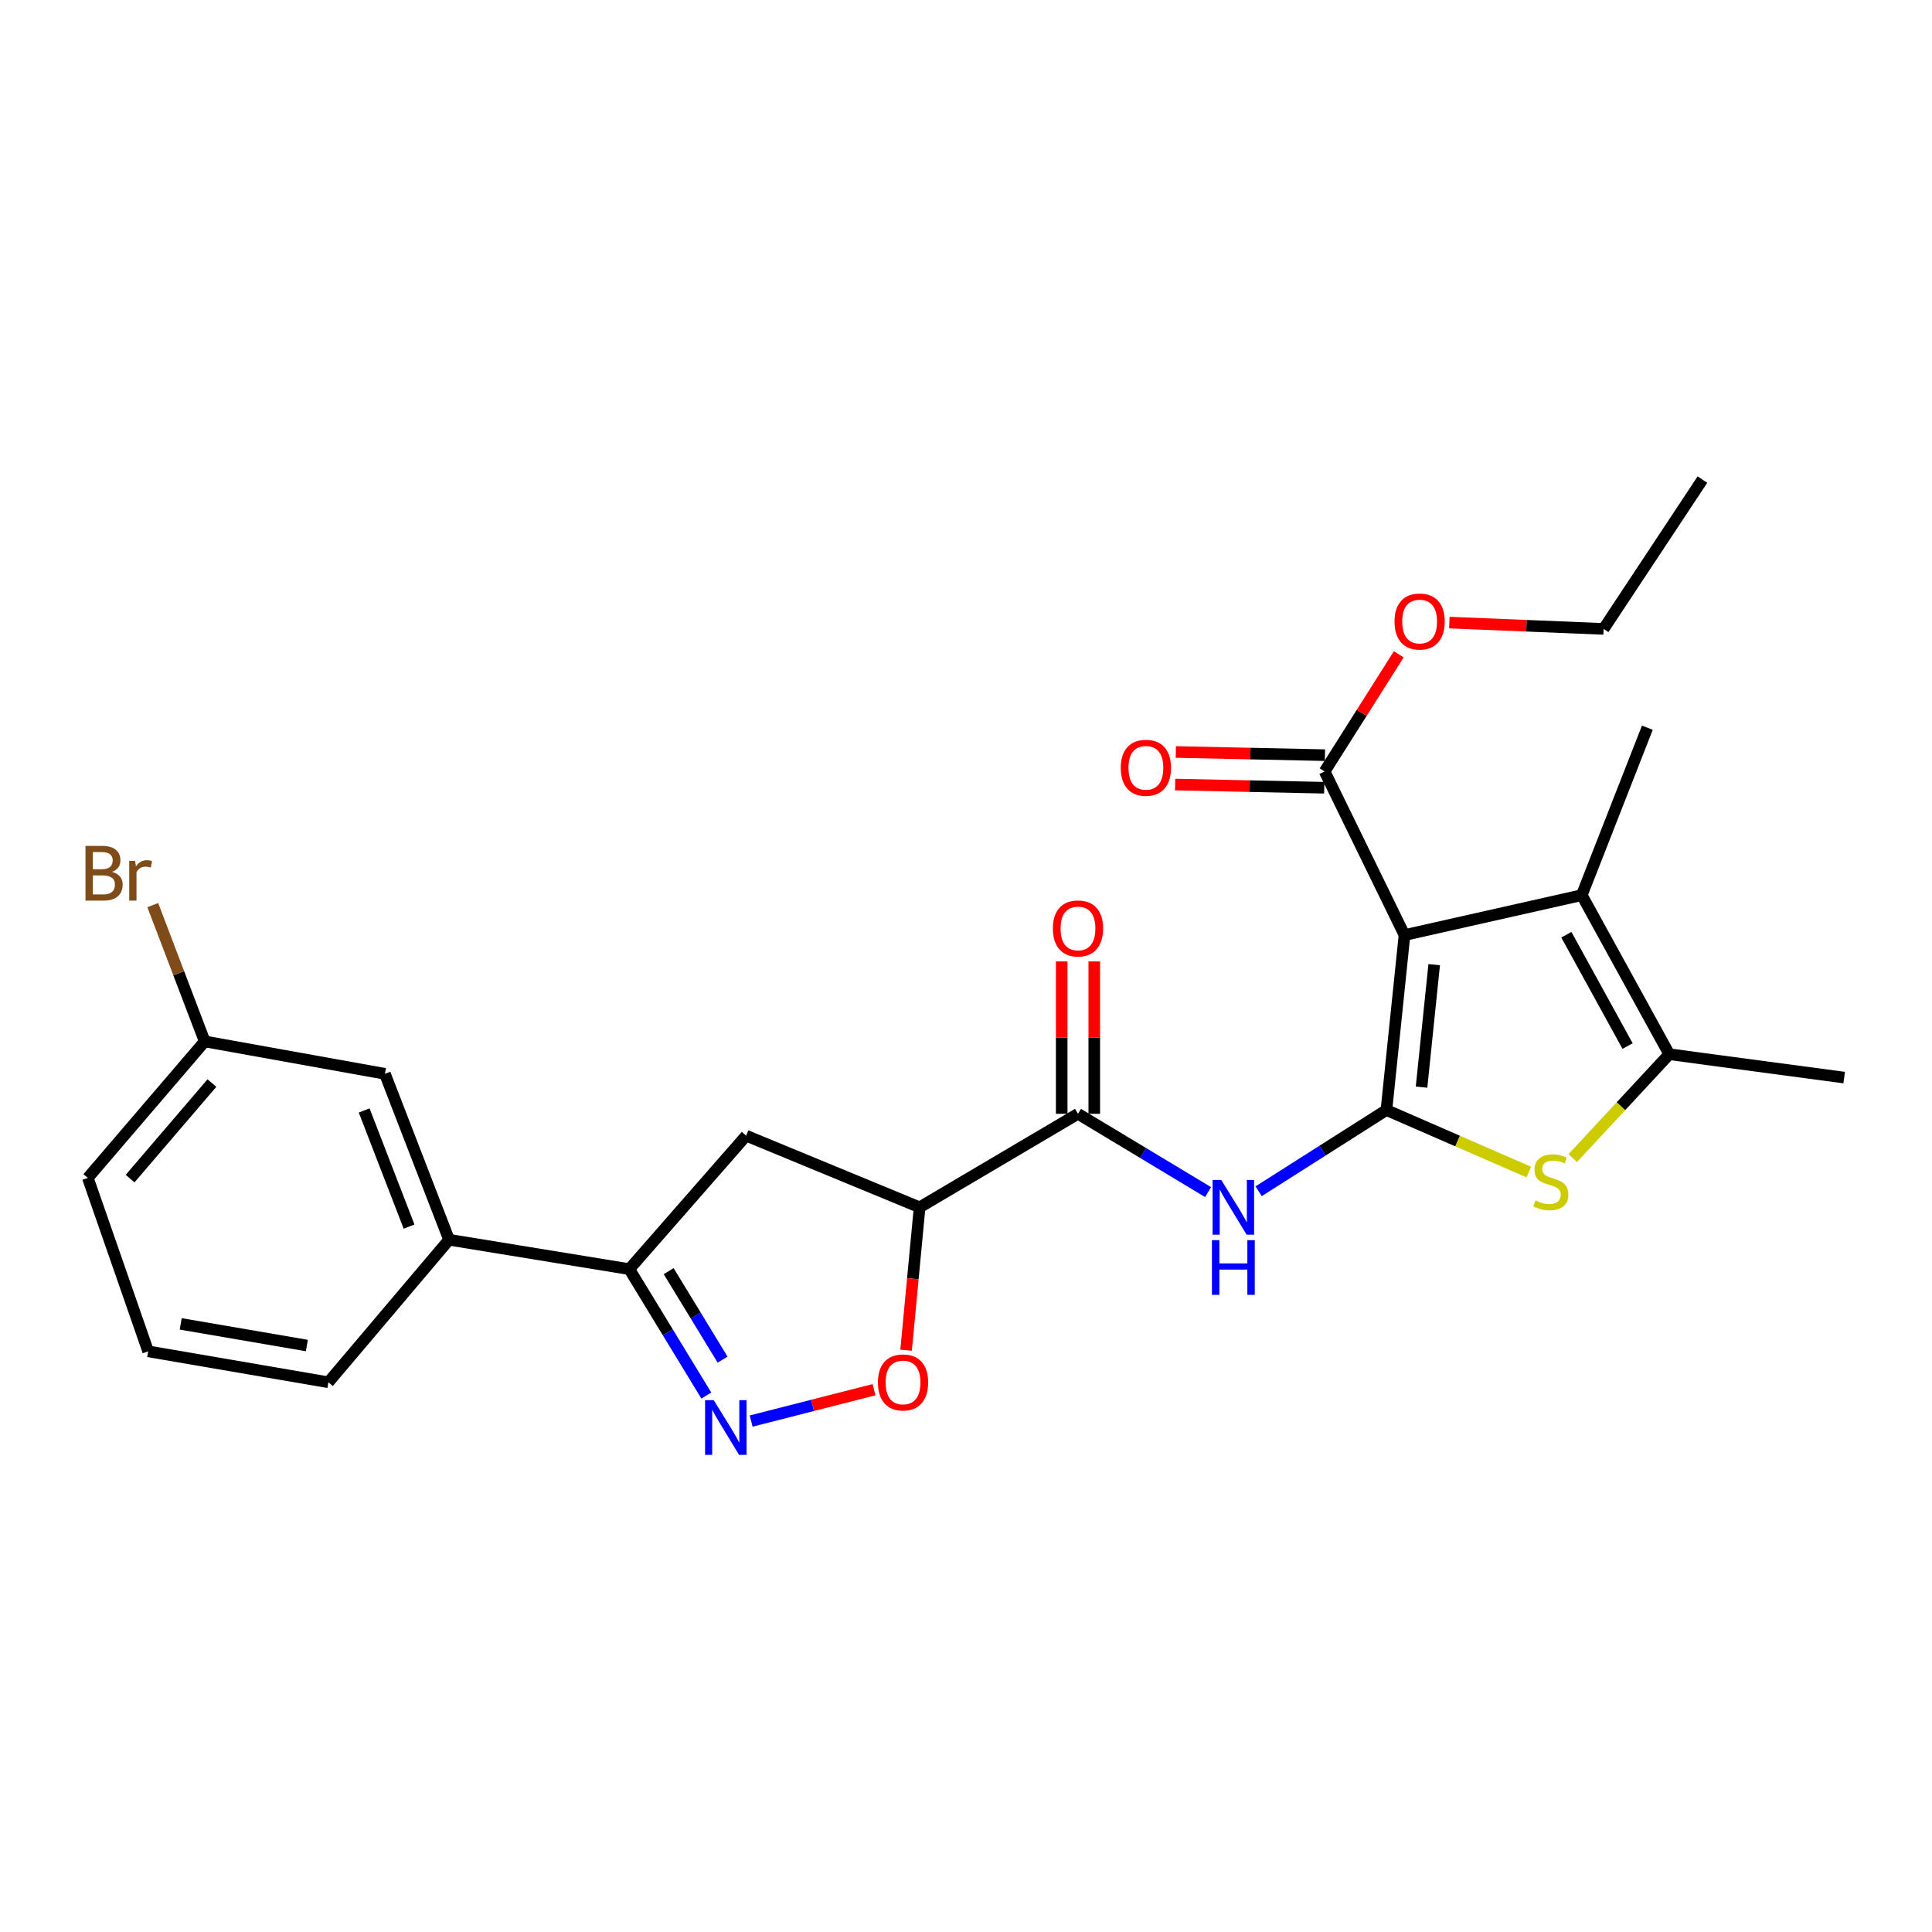 <?xml version='1.0' encoding='iso-8859-1'?>
<svg version='1.1' baseProfile='full'
              xmlns='http://www.w3.org/2000/svg'
                      xmlns:rdkit='http://www.rdkit.org/xml'
                      xmlns:xlink='http://www.w3.org/1999/xlink'
                  xml:space='preserve'
width='1000px' height='1000px' viewBox='0 0 1000 1000'>
<!-- END OF HEADER -->
<rect style='opacity:1.0;fill:#FFFFFF;stroke:none' width='1000' height='1000' x='0' y='0'> </rect>
<path class='bond-0' d='M 717.61,574.553 L 726.968,483.99' style='fill:none;fill-rule:evenodd;stroke:#000000;stroke-width:6px;stroke-linecap:butt;stroke-linejoin:miter;stroke-opacity:1' />
<path class='bond-0' d='M 735.786,562.701 L 742.336,499.308' style='fill:none;fill-rule:evenodd;stroke:#000000;stroke-width:6px;stroke-linecap:butt;stroke-linejoin:miter;stroke-opacity:1' />
<path class='bond-1' d='M 717.61,574.553 L 754.461,590.607' style='fill:none;fill-rule:evenodd;stroke:#000000;stroke-width:6px;stroke-linecap:butt;stroke-linejoin:miter;stroke-opacity:1' />
<path class='bond-1' d='M 754.461,590.607 L 791.311,606.662' style='fill:none;fill-rule:evenodd;stroke:#CCCC00;stroke-width:6px;stroke-linecap:butt;stroke-linejoin:miter;stroke-opacity:1' />
<path class='bond-3' d='M 717.61,574.553 L 684.54,595.569' style='fill:none;fill-rule:evenodd;stroke:#000000;stroke-width:6px;stroke-linecap:butt;stroke-linejoin:miter;stroke-opacity:1' />
<path class='bond-3' d='M 684.54,595.569 L 651.469,616.585' style='fill:none;fill-rule:evenodd;stroke:#0000FF;stroke-width:6px;stroke-linecap:butt;stroke-linejoin:miter;stroke-opacity:1' />
<path class='bond-2' d='M 726.968,483.99 L 818.72,463.326' style='fill:none;fill-rule:evenodd;stroke:#000000;stroke-width:6px;stroke-linecap:butt;stroke-linejoin:miter;stroke-opacity:1' />
<path class='bond-10' d='M 726.968,483.99 L 685.612,399.301' style='fill:none;fill-rule:evenodd;stroke:#000000;stroke-width:6px;stroke-linecap:butt;stroke-linejoin:miter;stroke-opacity:1' />
<path class='bond-4' d='M 814.043,599.433 L 839.022,572.549' style='fill:none;fill-rule:evenodd;stroke:#CCCC00;stroke-width:6px;stroke-linecap:butt;stroke-linejoin:miter;stroke-opacity:1' />
<path class='bond-4' d='M 839.022,572.549 L 864.002,545.664' style='fill:none;fill-rule:evenodd;stroke:#000000;stroke-width:6px;stroke-linecap:butt;stroke-linejoin:miter;stroke-opacity:1' />
<path class='bond-18' d='M 818.72,463.326 L 852.667,376.66' style='fill:none;fill-rule:evenodd;stroke:#000000;stroke-width:6px;stroke-linecap:butt;stroke-linejoin:miter;stroke-opacity:1' />
<path class='bond-26' d='M 818.72,463.326 L 864.002,545.664' style='fill:none;fill-rule:evenodd;stroke:#000000;stroke-width:6px;stroke-linecap:butt;stroke-linejoin:miter;stroke-opacity:1' />
<path class='bond-26' d='M 810.738,483.802 L 842.435,541.439' style='fill:none;fill-rule:evenodd;stroke:#000000;stroke-width:6px;stroke-linecap:butt;stroke-linejoin:miter;stroke-opacity:1' />
<path class='bond-7' d='M 625.296,617.025 L 591.63,596.763' style='fill:none;fill-rule:evenodd;stroke:#0000FF;stroke-width:6px;stroke-linecap:butt;stroke-linejoin:miter;stroke-opacity:1' />
<path class='bond-7' d='M 591.63,596.763 L 557.964,576.501' style='fill:none;fill-rule:evenodd;stroke:#000000;stroke-width:6px;stroke-linecap:butt;stroke-linejoin:miter;stroke-opacity:1' />
<path class='bond-20' d='M 864.002,545.664 L 954.545,557.757' style='fill:none;fill-rule:evenodd;stroke:#000000;stroke-width:6px;stroke-linecap:butt;stroke-linejoin:miter;stroke-opacity:1' />
<path class='bond-5' d='M 388.794,735.544 L 420.588,727.423' style='fill:none;fill-rule:evenodd;stroke:#0000FF;stroke-width:6px;stroke-linecap:butt;stroke-linejoin:miter;stroke-opacity:1' />
<path class='bond-5' d='M 420.588,727.423 L 452.383,719.303' style='fill:none;fill-rule:evenodd;stroke:#FF0000;stroke-width:6px;stroke-linecap:butt;stroke-linejoin:miter;stroke-opacity:1' />
<path class='bond-27' d='M 365.595,722.332 L 345.658,689.621' style='fill:none;fill-rule:evenodd;stroke:#0000FF;stroke-width:6px;stroke-linecap:butt;stroke-linejoin:miter;stroke-opacity:1' />
<path class='bond-27' d='M 345.658,689.621 L 325.722,656.91' style='fill:none;fill-rule:evenodd;stroke:#000000;stroke-width:6px;stroke-linecap:butt;stroke-linejoin:miter;stroke-opacity:1' />
<path class='bond-27' d='M 374.011,703.743 L 360.056,680.846' style='fill:none;fill-rule:evenodd;stroke:#0000FF;stroke-width:6px;stroke-linecap:butt;stroke-linejoin:miter;stroke-opacity:1' />
<path class='bond-27' d='M 360.056,680.846 L 346.101,657.948' style='fill:none;fill-rule:evenodd;stroke:#000000;stroke-width:6px;stroke-linecap:butt;stroke-linejoin:miter;stroke-opacity:1' />
<path class='bond-6' d='M 475.992,624.902 L 557.964,576.501' style='fill:none;fill-rule:evenodd;stroke:#000000;stroke-width:6px;stroke-linecap:butt;stroke-linejoin:miter;stroke-opacity:1' />
<path class='bond-8' d='M 475.992,624.902 L 472.488,661.886' style='fill:none;fill-rule:evenodd;stroke:#000000;stroke-width:6px;stroke-linecap:butt;stroke-linejoin:miter;stroke-opacity:1' />
<path class='bond-8' d='M 472.488,661.886 L 468.984,698.87' style='fill:none;fill-rule:evenodd;stroke:#FF0000;stroke-width:6px;stroke-linecap:butt;stroke-linejoin:miter;stroke-opacity:1' />
<path class='bond-11' d='M 475.992,624.902 L 386.207,587.826' style='fill:none;fill-rule:evenodd;stroke:#000000;stroke-width:6px;stroke-linecap:butt;stroke-linejoin:miter;stroke-opacity:1' />
<path class='bond-13' d='M 566.395,576.501 L 566.395,537.07' style='fill:none;fill-rule:evenodd;stroke:#000000;stroke-width:6px;stroke-linecap:butt;stroke-linejoin:miter;stroke-opacity:1' />
<path class='bond-13' d='M 566.395,537.07 L 566.395,497.638' style='fill:none;fill-rule:evenodd;stroke:#FF0000;stroke-width:6px;stroke-linecap:butt;stroke-linejoin:miter;stroke-opacity:1' />
<path class='bond-13' d='M 549.534,576.501 L 549.534,537.07' style='fill:none;fill-rule:evenodd;stroke:#000000;stroke-width:6px;stroke-linecap:butt;stroke-linejoin:miter;stroke-opacity:1' />
<path class='bond-13' d='M 549.534,537.07 L 549.534,497.638' style='fill:none;fill-rule:evenodd;stroke:#FF0000;stroke-width:6px;stroke-linecap:butt;stroke-linejoin:miter;stroke-opacity:1' />
<path class='bond-9' d='M 325.722,656.91 L 386.207,587.826' style='fill:none;fill-rule:evenodd;stroke:#000000;stroke-width:6px;stroke-linecap:butt;stroke-linejoin:miter;stroke-opacity:1' />
<path class='bond-12' d='M 325.722,656.91 L 232.434,641.688' style='fill:none;fill-rule:evenodd;stroke:#000000;stroke-width:6px;stroke-linecap:butt;stroke-linejoin:miter;stroke-opacity:1' />
<path class='bond-14' d='M 685.792,390.872 L 647.198,390.048' style='fill:none;fill-rule:evenodd;stroke:#000000;stroke-width:6px;stroke-linecap:butt;stroke-linejoin:miter;stroke-opacity:1' />
<path class='bond-14' d='M 647.198,390.048 L 608.604,389.223' style='fill:none;fill-rule:evenodd;stroke:#FF0000;stroke-width:6px;stroke-linecap:butt;stroke-linejoin:miter;stroke-opacity:1' />
<path class='bond-14' d='M 685.432,407.73 L 646.838,406.905' style='fill:none;fill-rule:evenodd;stroke:#000000;stroke-width:6px;stroke-linecap:butt;stroke-linejoin:miter;stroke-opacity:1' />
<path class='bond-14' d='M 646.838,406.905 L 608.243,406.08' style='fill:none;fill-rule:evenodd;stroke:#FF0000;stroke-width:6px;stroke-linecap:butt;stroke-linejoin:miter;stroke-opacity:1' />
<path class='bond-17' d='M 685.612,399.301 L 704.805,368.989' style='fill:none;fill-rule:evenodd;stroke:#000000;stroke-width:6px;stroke-linecap:butt;stroke-linejoin:miter;stroke-opacity:1' />
<path class='bond-17' d='M 704.805,368.989 L 723.998,338.677' style='fill:none;fill-rule:evenodd;stroke:#FF0000;stroke-width:6px;stroke-linecap:butt;stroke-linejoin:miter;stroke-opacity:1' />
<path class='bond-15' d='M 232.434,641.688 L 199.237,555.809' style='fill:none;fill-rule:evenodd;stroke:#000000;stroke-width:6px;stroke-linecap:butt;stroke-linejoin:miter;stroke-opacity:1' />
<path class='bond-15' d='M 211.728,634.885 L 188.489,574.77' style='fill:none;fill-rule:evenodd;stroke:#000000;stroke-width:6px;stroke-linecap:butt;stroke-linejoin:miter;stroke-opacity:1' />
<path class='bond-21' d='M 232.434,641.688 L 169.973,715.464' style='fill:none;fill-rule:evenodd;stroke:#000000;stroke-width:6px;stroke-linecap:butt;stroke-linejoin:miter;stroke-opacity:1' />
<path class='bond-16' d='M 199.237,555.809 L 105.958,539.032' style='fill:none;fill-rule:evenodd;stroke:#000000;stroke-width:6px;stroke-linecap:butt;stroke-linejoin:miter;stroke-opacity:1' />
<path class='bond-19' d='M 105.958,539.032 L 92.515,503.756' style='fill:none;fill-rule:evenodd;stroke:#000000;stroke-width:6px;stroke-linecap:butt;stroke-linejoin:miter;stroke-opacity:1' />
<path class='bond-19' d='M 92.515,503.756 L 79.072,468.48' style='fill:none;fill-rule:evenodd;stroke:#7F4C19;stroke-width:6px;stroke-linecap:butt;stroke-linejoin:miter;stroke-opacity:1' />
<path class='bond-28' d='M 105.958,539.032 L 45.455,609.68' style='fill:none;fill-rule:evenodd;stroke:#000000;stroke-width:6px;stroke-linecap:butt;stroke-linejoin:miter;stroke-opacity:1' />
<path class='bond-28' d='M 109.689,560.597 L 67.337,610.05' style='fill:none;fill-rule:evenodd;stroke:#000000;stroke-width:6px;stroke-linecap:butt;stroke-linejoin:miter;stroke-opacity:1' />
<path class='bond-24' d='M 750.182,322.25 L 790.104,323.887' style='fill:none;fill-rule:evenodd;stroke:#FF0000;stroke-width:6px;stroke-linecap:butt;stroke-linejoin:miter;stroke-opacity:1' />
<path class='bond-24' d='M 790.104,323.887 L 830.027,325.525' style='fill:none;fill-rule:evenodd;stroke:#000000;stroke-width:6px;stroke-linecap:butt;stroke-linejoin:miter;stroke-opacity:1' />
<path class='bond-22' d='M 169.973,715.464 L 76.694,699.456' style='fill:none;fill-rule:evenodd;stroke:#000000;stroke-width:6px;stroke-linecap:butt;stroke-linejoin:miter;stroke-opacity:1' />
<path class='bond-22' d='M 158.833,696.445 L 93.538,685.239' style='fill:none;fill-rule:evenodd;stroke:#000000;stroke-width:6px;stroke-linecap:butt;stroke-linejoin:miter;stroke-opacity:1' />
<path class='bond-23' d='M 76.694,699.456 L 45.455,609.68' style='fill:none;fill-rule:evenodd;stroke:#000000;stroke-width:6px;stroke-linecap:butt;stroke-linejoin:miter;stroke-opacity:1' />
<path class='bond-25' d='M 830.027,325.525 L 881.172,248.236' style='fill:none;fill-rule:evenodd;stroke:#000000;stroke-width:6px;stroke-linecap:butt;stroke-linejoin:miter;stroke-opacity:1' />
<path  class='atom-2' d='M 794.712 621.348
Q 795.032 621.468, 796.352 622.028
Q 797.672 622.588, 799.112 622.948
Q 800.592 623.268, 802.032 623.268
Q 804.712 623.268, 806.272 621.988
Q 807.832 620.668, 807.832 618.388
Q 807.832 616.828, 807.032 615.868
Q 806.272 614.908, 805.072 614.388
Q 803.872 613.868, 801.872 613.268
Q 799.352 612.508, 797.832 611.788
Q 796.352 611.068, 795.272 609.548
Q 794.232 608.028, 794.232 605.468
Q 794.232 601.908, 796.632 599.708
Q 799.072 597.508, 803.872 597.508
Q 807.152 597.508, 810.872 599.068
L 809.952 602.148
Q 806.552 600.748, 803.992 600.748
Q 801.232 600.748, 799.712 601.908
Q 798.192 603.028, 798.232 604.988
Q 798.232 606.508, 798.992 607.428
Q 799.792 608.348, 800.912 608.868
Q 802.072 609.388, 803.992 609.988
Q 806.552 610.788, 808.072 611.588
Q 809.592 612.388, 810.672 614.028
Q 811.792 615.628, 811.792 618.388
Q 811.792 622.308, 809.152 624.428
Q 806.552 626.508, 802.192 626.508
Q 799.672 626.508, 797.752 625.948
Q 795.872 625.428, 793.632 624.508
L 794.712 621.348
' fill='#CCCC00'/>
<path  class='atom-4' d='M 632.122 610.742
L 641.402 625.742
Q 642.322 627.222, 643.802 629.902
Q 645.282 632.582, 645.362 632.742
L 645.362 610.742
L 649.122 610.742
L 649.122 639.062
L 645.242 639.062
L 635.282 622.662
Q 634.122 620.742, 632.882 618.542
Q 631.682 616.342, 631.322 615.662
L 631.322 639.062
L 627.642 639.062
L 627.642 610.742
L 632.122 610.742
' fill='#0000FF'/>
<path  class='atom-4' d='M 627.302 641.894
L 631.142 641.894
L 631.142 653.934
L 645.622 653.934
L 645.622 641.894
L 649.462 641.894
L 649.462 670.214
L 645.622 670.214
L 645.622 657.134
L 631.142 657.134
L 631.142 670.214
L 627.302 670.214
L 627.302 641.894
' fill='#0000FF'/>
<path  class='atom-6' d='M 369.427 724.732
L 378.707 739.732
Q 379.627 741.212, 381.107 743.892
Q 382.587 746.572, 382.667 746.732
L 382.667 724.732
L 386.427 724.732
L 386.427 753.052
L 382.547 753.052
L 372.587 736.652
Q 371.427 734.732, 370.187 732.532
Q 368.987 730.332, 368.627 729.652
L 368.627 753.052
L 364.947 753.052
L 364.947 724.732
L 369.427 724.732
' fill='#0000FF'/>
<path  class='atom-9' d='M 454.411 715.544
Q 454.411 708.744, 457.771 704.944
Q 461.131 701.144, 467.411 701.144
Q 473.691 701.144, 477.051 704.944
Q 480.411 708.744, 480.411 715.544
Q 480.411 722.424, 477.011 726.344
Q 473.611 730.224, 467.411 730.224
Q 461.171 730.224, 457.771 726.344
Q 454.411 722.464, 454.411 715.544
M 467.411 727.024
Q 471.731 727.024, 474.051 724.144
Q 476.411 721.224, 476.411 715.544
Q 476.411 709.984, 474.051 707.184
Q 471.731 704.344, 467.411 704.344
Q 463.091 704.344, 460.731 707.144
Q 458.411 709.944, 458.411 715.544
Q 458.411 721.264, 460.731 724.144
Q 463.091 727.024, 467.411 727.024
' fill='#FF0000'/>
<path  class='atom-14' d='M 544.964 480.558
Q 544.964 473.758, 548.324 469.958
Q 551.684 466.158, 557.964 466.158
Q 564.244 466.158, 567.604 469.958
Q 570.964 473.758, 570.964 480.558
Q 570.964 487.438, 567.564 491.358
Q 564.164 495.238, 557.964 495.238
Q 551.724 495.238, 548.324 491.358
Q 544.964 487.478, 544.964 480.558
M 557.964 492.038
Q 562.284 492.038, 564.604 489.158
Q 566.964 486.238, 566.964 480.558
Q 566.964 474.998, 564.604 472.198
Q 562.284 469.358, 557.964 469.358
Q 553.644 469.358, 551.284 472.158
Q 548.964 474.958, 548.964 480.558
Q 548.964 486.278, 551.284 489.158
Q 553.644 492.038, 557.964 492.038
' fill='#FF0000'/>
<path  class='atom-15' d='M 580.11 397.405
Q 580.11 390.605, 583.47 386.805
Q 586.83 383.005, 593.11 383.005
Q 599.39 383.005, 602.75 386.805
Q 606.11 390.605, 606.11 397.405
Q 606.11 404.285, 602.71 408.205
Q 599.31 412.085, 593.11 412.085
Q 586.87 412.085, 583.47 408.205
Q 580.11 404.325, 580.11 397.405
M 593.11 408.885
Q 597.43 408.885, 599.75 406.005
Q 602.11 403.085, 602.11 397.405
Q 602.11 391.845, 599.75 389.045
Q 597.43 386.205, 593.11 386.205
Q 588.79 386.205, 586.43 389.005
Q 584.11 391.805, 584.11 397.405
Q 584.11 403.125, 586.43 406.005
Q 588.79 408.885, 593.11 408.885
' fill='#FF0000'/>
<path  class='atom-18' d='M 721.799 321.699
Q 721.799 314.899, 725.159 311.099
Q 728.519 307.299, 734.799 307.299
Q 741.079 307.299, 744.439 311.099
Q 747.799 314.899, 747.799 321.699
Q 747.799 328.579, 744.399 332.499
Q 740.999 336.379, 734.799 336.379
Q 728.559 336.379, 725.159 332.499
Q 721.799 328.619, 721.799 321.699
M 734.799 333.179
Q 739.119 333.179, 741.439 330.299
Q 743.799 327.379, 743.799 321.699
Q 743.799 316.139, 741.439 313.339
Q 739.119 310.499, 734.799 310.499
Q 730.479 310.499, 728.119 313.299
Q 725.799 316.099, 725.799 321.699
Q 725.799 327.419, 728.119 330.299
Q 730.479 333.179, 734.799 333.179
' fill='#FF0000'/>
<path  class='atom-20' d='M 58.008 451.272
Q 60.728 452.032, 62.088 453.712
Q 63.488 455.352, 63.488 457.792
Q 63.488 461.712, 60.968 463.952
Q 58.488 466.152, 53.768 466.152
L 44.248 466.152
L 44.248 437.832
L 52.608 437.832
Q 57.448 437.832, 59.888 439.792
Q 62.328 441.752, 62.328 445.352
Q 62.328 449.632, 58.008 451.272
M 48.048 441.032
L 48.048 449.912
L 52.608 449.912
Q 55.408 449.912, 56.848 448.792
Q 58.328 447.632, 58.328 445.352
Q 58.328 441.032, 52.608 441.032
L 48.048 441.032
M 53.768 462.952
Q 56.528 462.952, 58.008 461.632
Q 59.488 460.312, 59.488 457.792
Q 59.488 455.472, 57.848 454.312
Q 56.248 453.112, 53.168 453.112
L 48.048 453.112
L 48.048 462.952
L 53.768 462.952
' fill='#7F4C19'/>
<path  class='atom-20' d='M 69.928 445.592
L 70.368 448.432
Q 72.528 445.232, 76.048 445.232
Q 77.168 445.232, 78.688 445.632
L 78.088 448.992
Q 76.368 448.592, 75.408 448.592
Q 73.728 448.592, 72.608 449.272
Q 71.528 449.912, 70.648 451.472
L 70.648 466.152
L 66.888 466.152
L 66.888 445.592
L 69.928 445.592
' fill='#7F4C19'/>
</svg>
